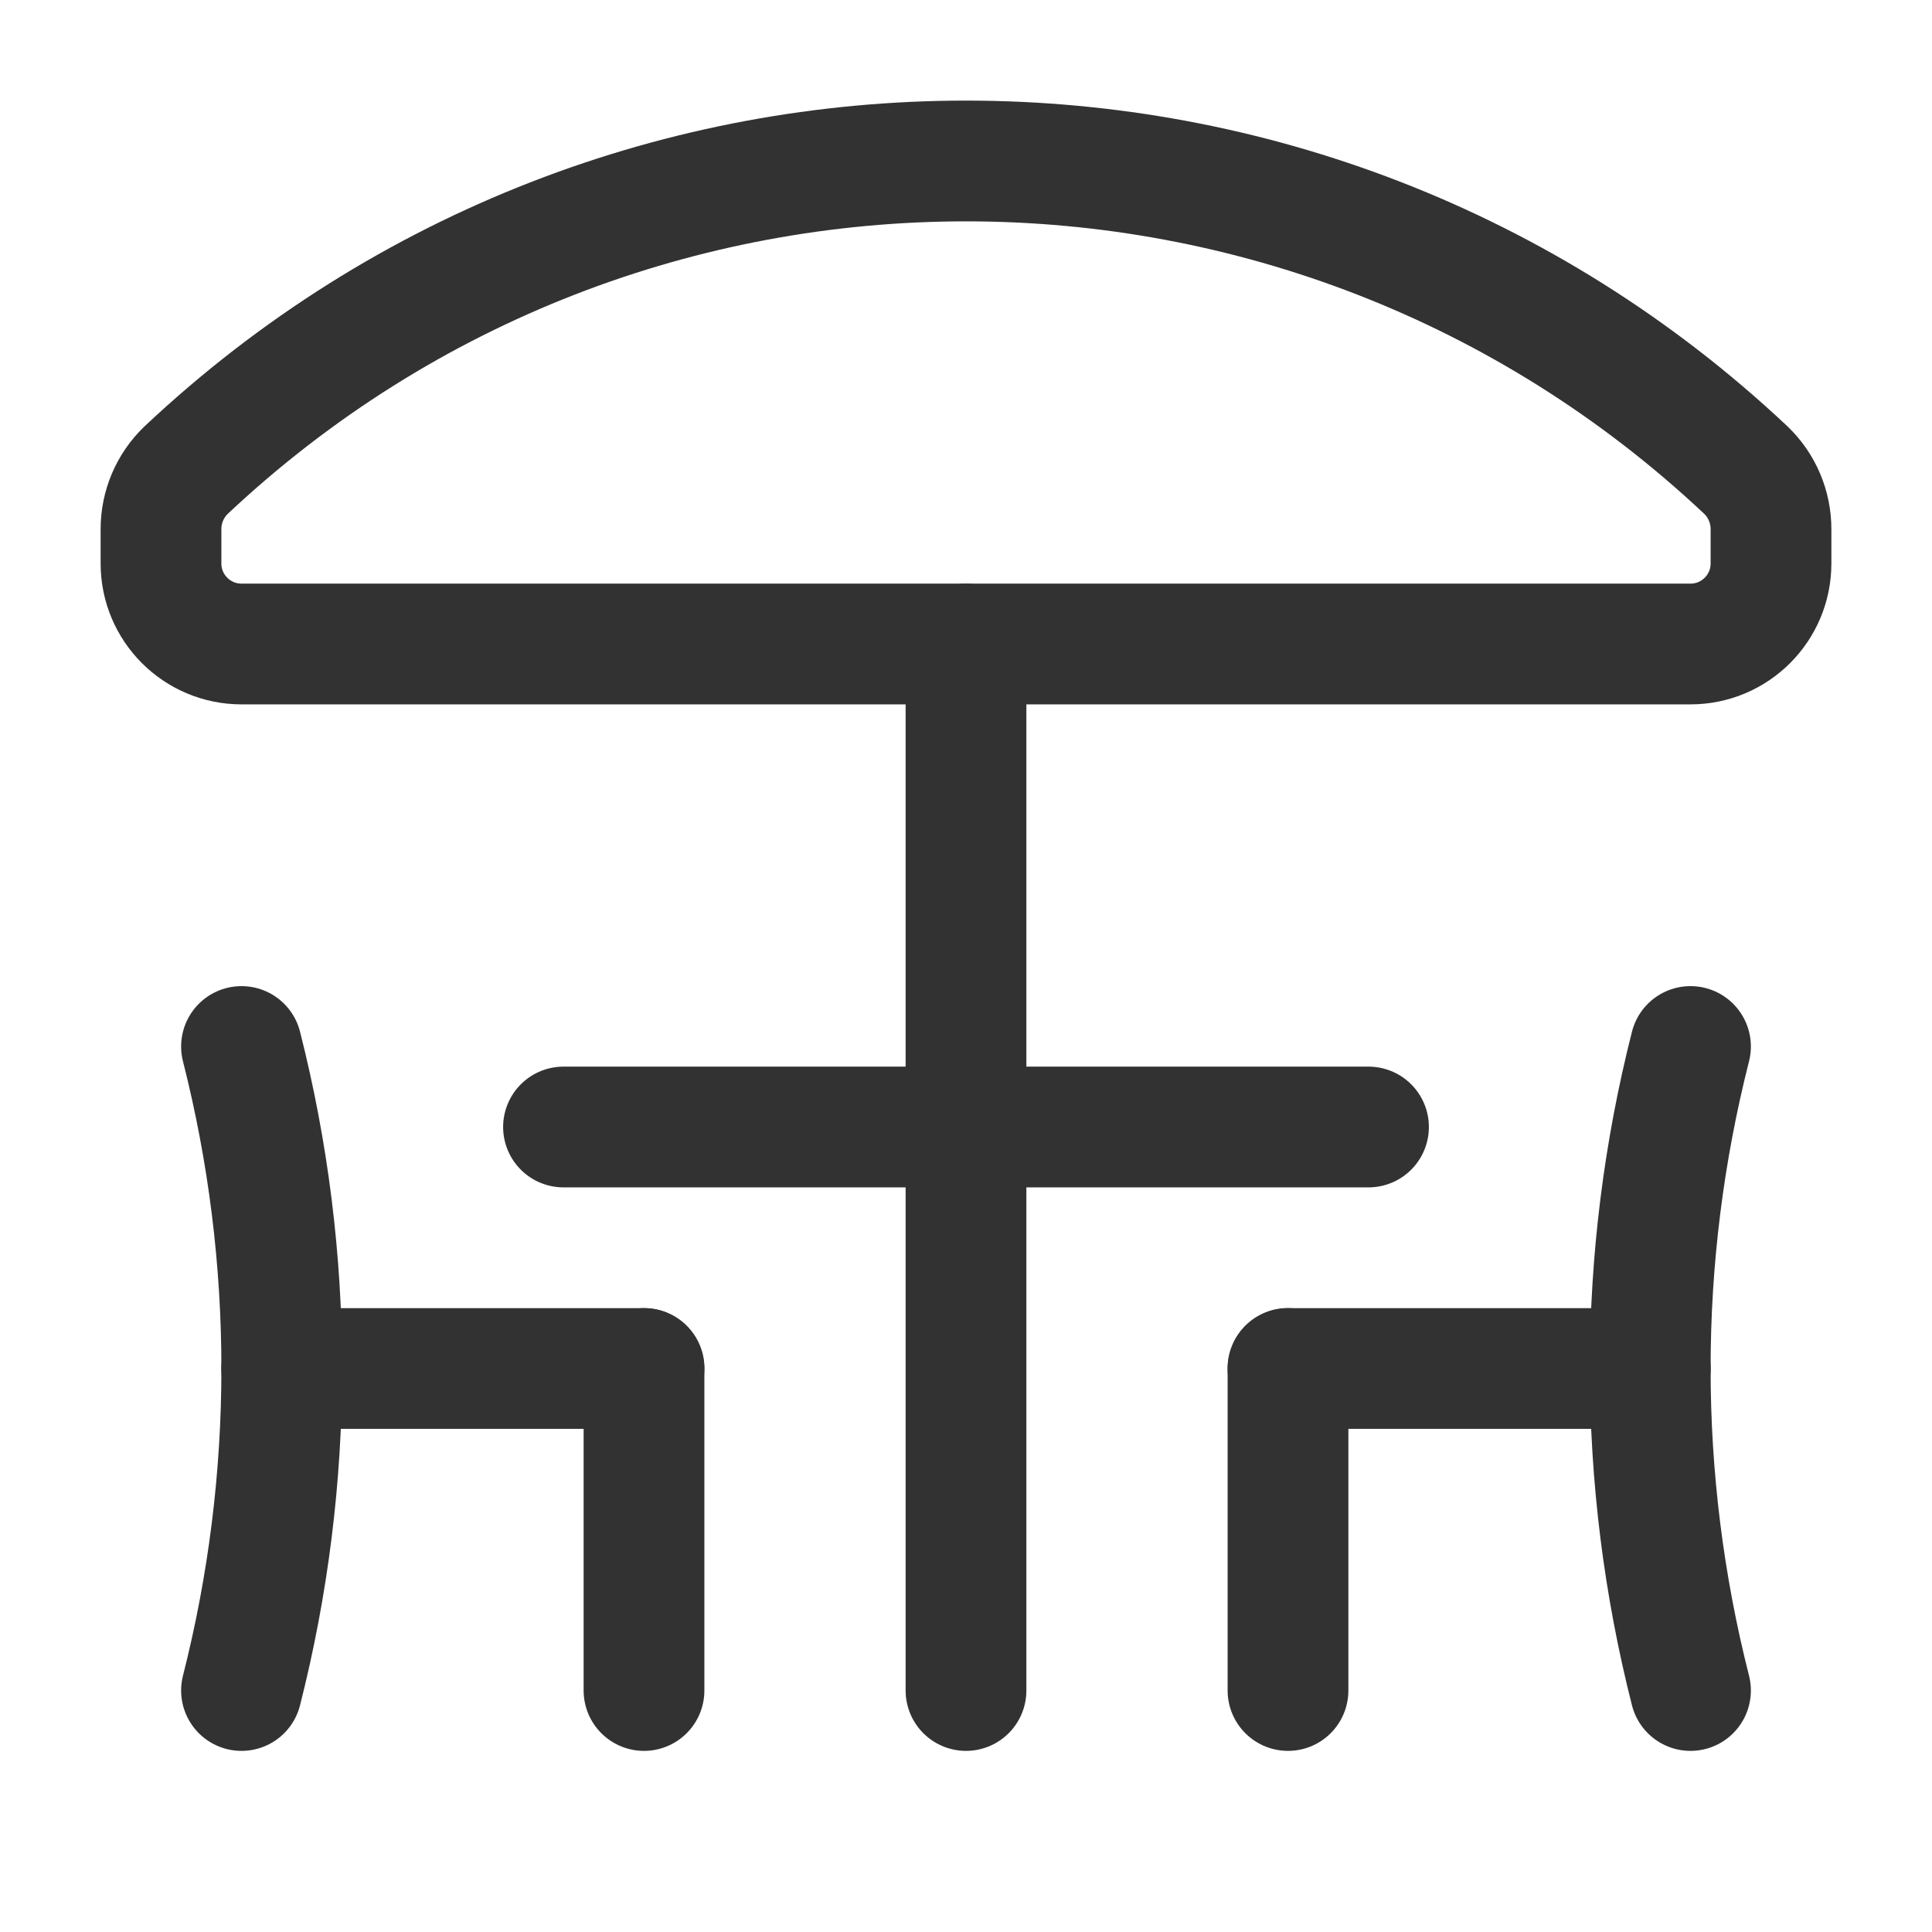 <svg width="24" height="24" viewBox="0 0 24 24" fill="none" xmlns="http://www.w3.org/2000/svg">
<path d="M3 13C3.667 15.625 3.667 18.375 3 21" stroke="#323232" stroke-width="1.5" stroke-linecap="round" stroke-linejoin="round"/>
<path d="M8 21V17" stroke="#323232" stroke-width="1.5" stroke-linecap="round" stroke-linejoin="round"/>
<path d="M3.499 17H8" stroke="#323232" stroke-width="1.5" stroke-linecap="round" stroke-linejoin="round"/>
<path d="M21 13C20.333 15.625 20.333 18.375 21 21" stroke="#323232" stroke-width="1.5" stroke-linecap="round" stroke-linejoin="round"/>
<path d="M16 21V17" stroke="#323232" stroke-width="1.5" stroke-linecap="round" stroke-linejoin="round"/>
<path d="M20.501 17H16" stroke="#323232" stroke-width="1.5" stroke-linecap="round" stroke-linejoin="round"/>
<path d="M12 8V21" stroke="#323232" stroke-width="1.5" stroke-linecap="round" stroke-linejoin="round"/>
<path d="M17 14H7" stroke="#323232" stroke-width="1.5" stroke-linecap="round" stroke-linejoin="round"/>
<path fill-rule="evenodd" clip-rule="evenodd" d="M21.687 5.839C16.243 0.72 7.757 0.72 2.313 5.839C2.112 6.031 1.999 6.298 2 6.576V7C2 7.552 2.448 8 3 8H21C21.552 8 22 7.552 22 7V6.576C22.001 6.298 21.888 6.031 21.687 5.839Z" stroke="#323232" stroke-width="1.5" stroke-linecap="round" stroke-linejoin="round"/>
</svg>
